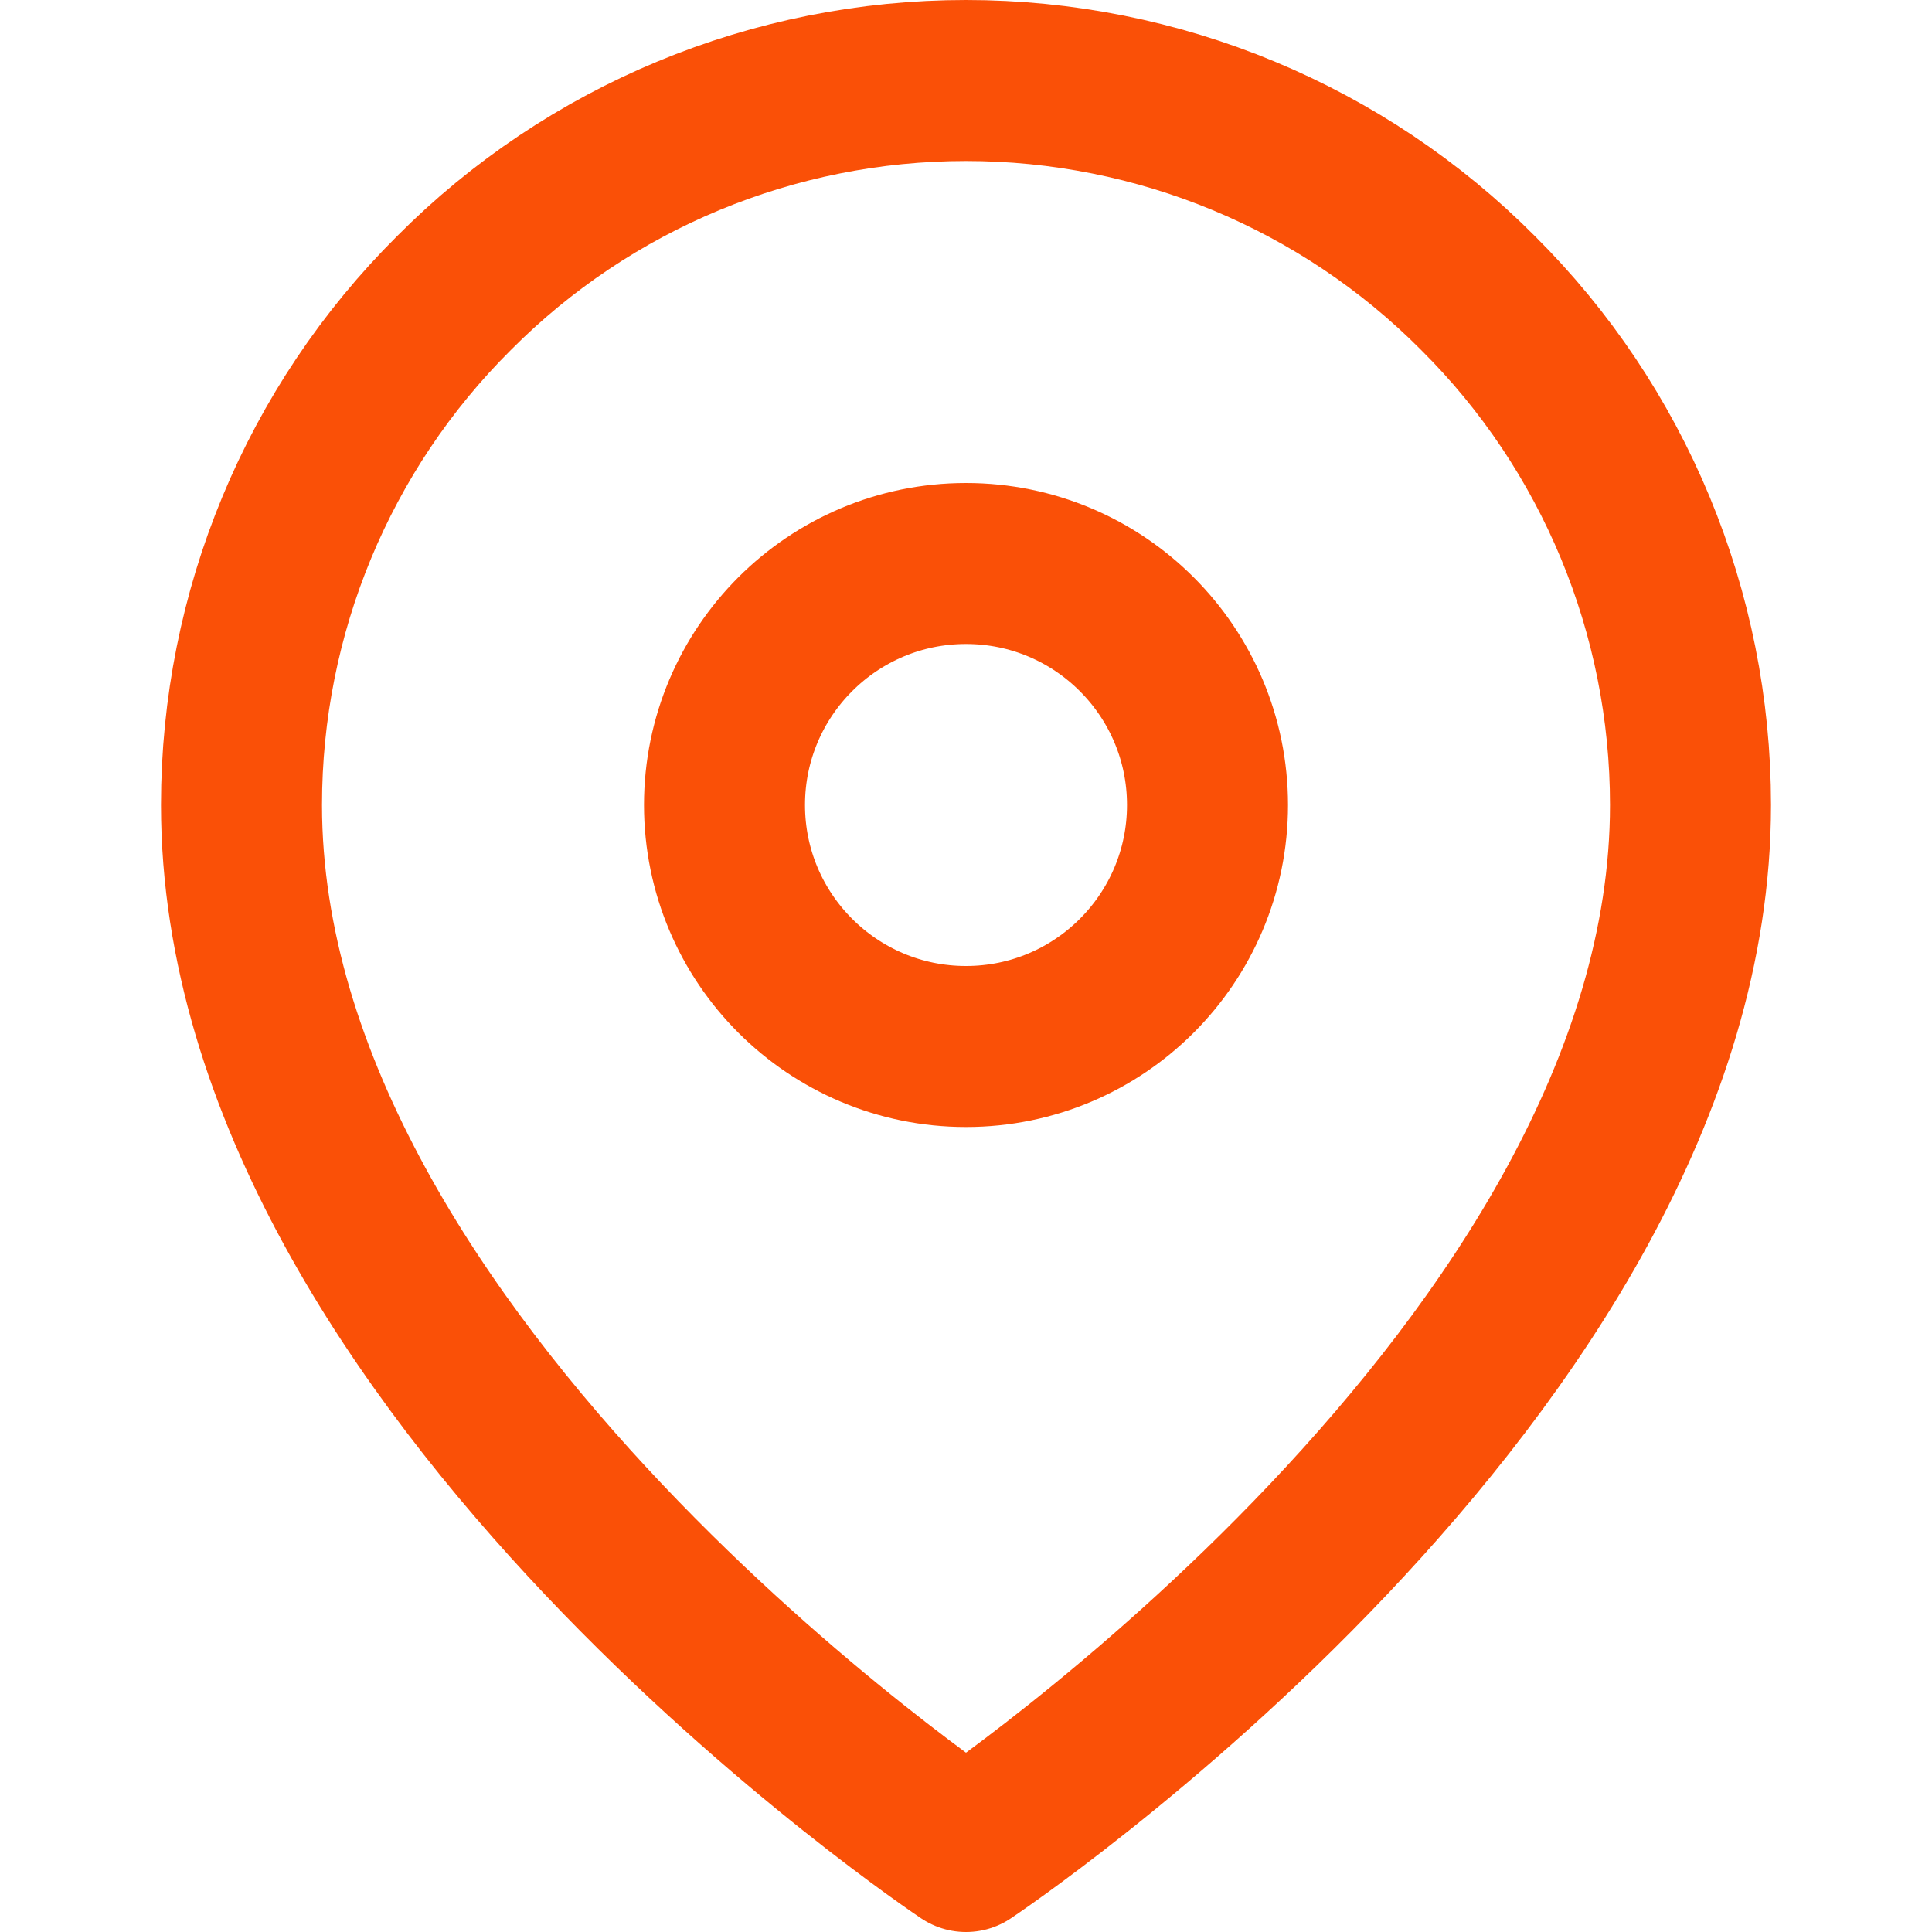 <svg width="24" height="24" viewBox="0 0 24 24" fill="none" xmlns="http://www.w3.org/2000/svg">
    <path d="M21 10C21 17 12 23 12 23C12 23 3 17 3 10C3 7.61 3.95 5.32 5.64 3.64C7.32 1.95 9.61 1 12 1C14.39 1 16.68 1.95 18.36 3.64C20.05 5.32 21 7.61 21 10Z" stroke="#fa5007" stroke-width="2" stroke-linecap="round" stroke-linejoin="round"/>
    <circle cx="12" cy="10" r="3" stroke="#fa5007" stroke-width="2"/>
</svg>
